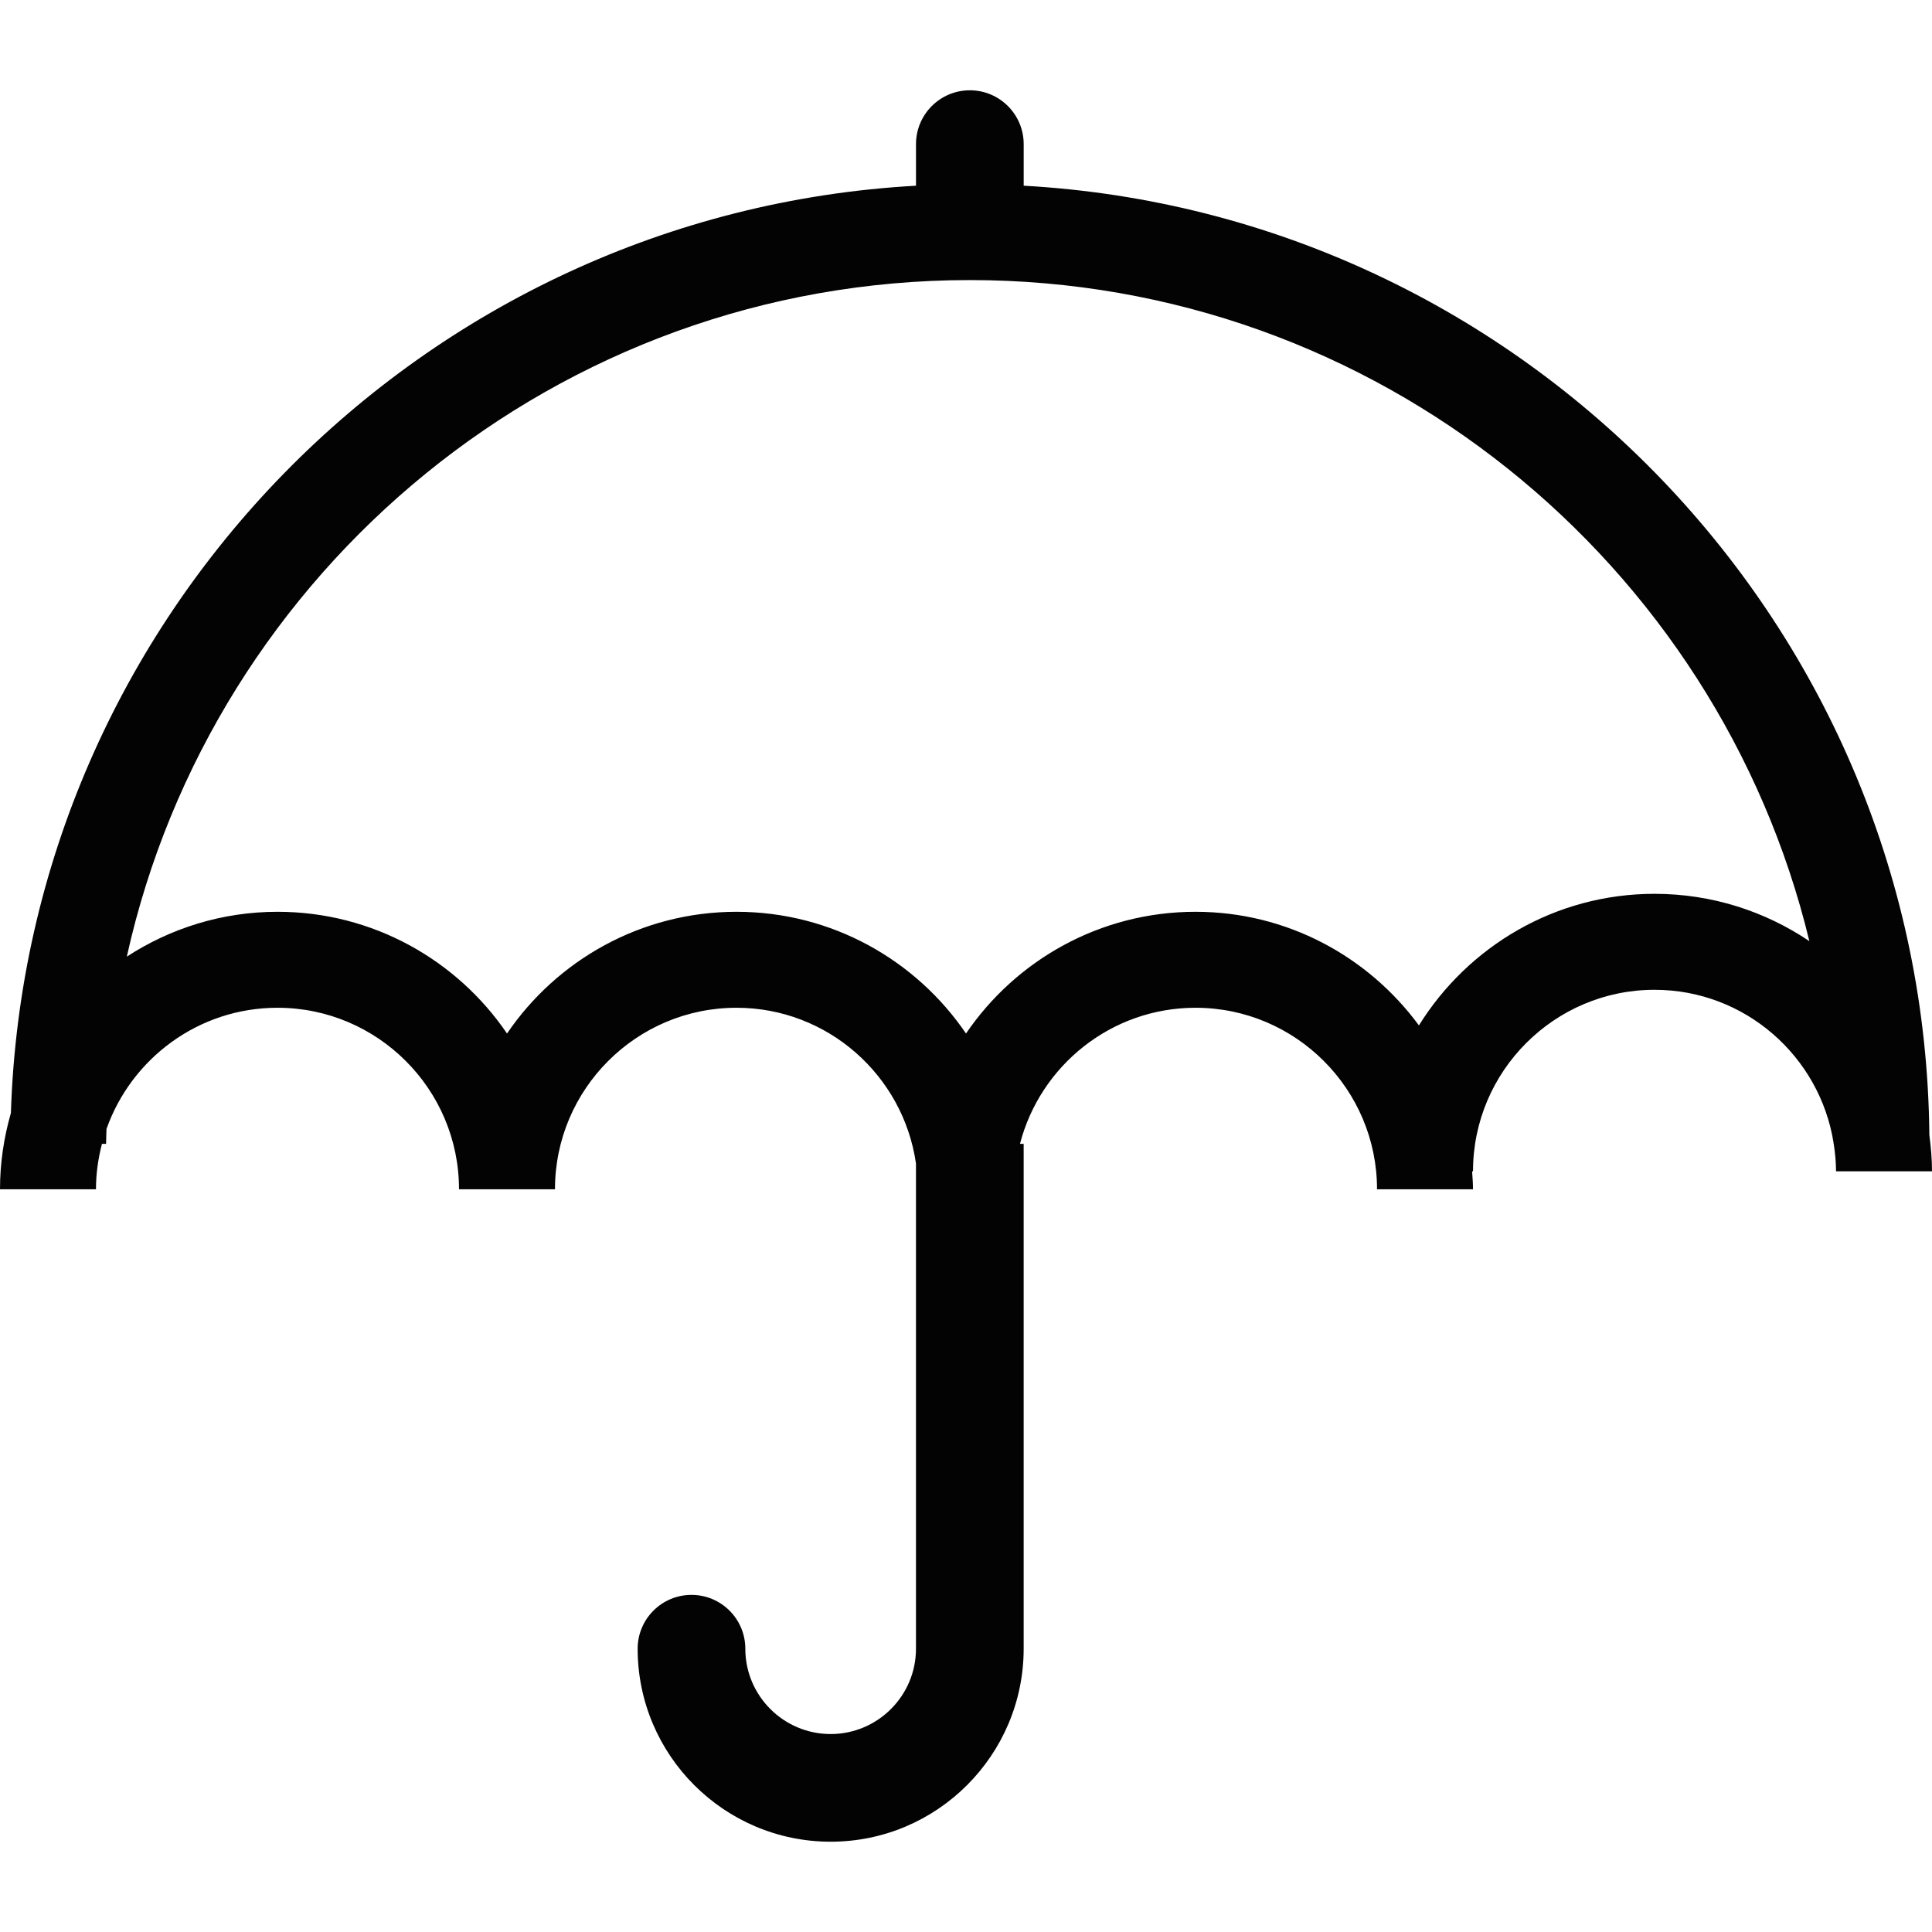 <?xml version="1.0" encoding="iso-8859-1"?>
<!-- Uploaded to: SVG Repo, www.svgrepo.com, Generator: SVG Repo Mixer Tools -->
<!DOCTYPE svg PUBLIC "-//W3C//DTD SVG 1.1//EN" "http://www.w3.org/Graphics/SVG/1.1/DTD/svg11.dtd">
<svg version="1.1" id="Capa_1" xmlns="http://www.w3.org/2000/svg" xmlns:xlink="http://www.w3.org/1999/xlink" 
	 width="800px" height="800px" viewBox="0 0 471.484 471.484"
	 xml:space="preserve">
<g>
	<path style="fill:#030303;" d="M470.838,276.983c-1.132-123.75-98.676-224.858-221.018-231.663V35.174
		c0-7.256-5.885-13.14-13.141-13.14c-7.253,0-13.14,5.884-13.14,13.14v10.147C102.981,52.025,6.51,150.329,2.659,271.625
		C0.96,277.549,0,283.776,0,290.231h23.421c0-3.831,0.538-7.536,1.464-11.093h1.006c0-1.212,0.071-2.407,0.094-3.614
		c6.084-17.211,22.472-29.59,41.736-29.59c24.421,0,44.294,19.87,44.294,44.297h23.421c0-24.427,19.873-44.297,44.295-44.297
		c22.292,0,40.741,16.57,43.803,38.03v118.386c0,11.481-9.343,20.825-20.819,20.825c-11.482,0-20.828-9.338-20.828-20.819
		c0-7.256-5.878-13.141-13.14-13.141c-7.253,0-13.137,5.885-13.137,13.141c0,25.965,21.125,47.094,47.105,47.094
		c25.974,0,47.1-21.129,47.1-47.105V279.139h-0.898c4.94-19.063,22.243-33.204,42.84-33.204c24.428,0,44.292,19.87,44.292,44.297
		h23.421c0-1.486-0.126-2.928-0.218-4.38h0.218c0-24.427,19.875-44.303,44.297-44.303c22.055,0,40.341,16.228,43.697,37.35
		c0,0.08,0.006,0.16,0.006,0.24h0.028c0.338,2.196,0.566,4.426,0.566,6.713h23.421C471.484,282.839,471.222,279.894,470.838,276.983
		z M403.766,218.128c-24.272,0-45.532,12.874-57.494,32.112c-12.34-16.776-32.146-27.727-54.521-27.727
		c-23.255,0-43.812,11.79-56.008,29.705c-12.197-17.915-32.747-29.705-56.005-29.705c-23.255,0-43.809,11.79-56.005,29.705
		c-12.197-17.915-32.747-29.705-56.005-29.705c-13.561,0-26.18,4.045-36.781,10.944C51.865,139.122,136.14,68.35,236.68,68.35
		c99.196,0,182.554,68.893,204.877,161.328C430.749,222.391,417.746,218.128,403.766,218.128z"/>
</g>
</svg>